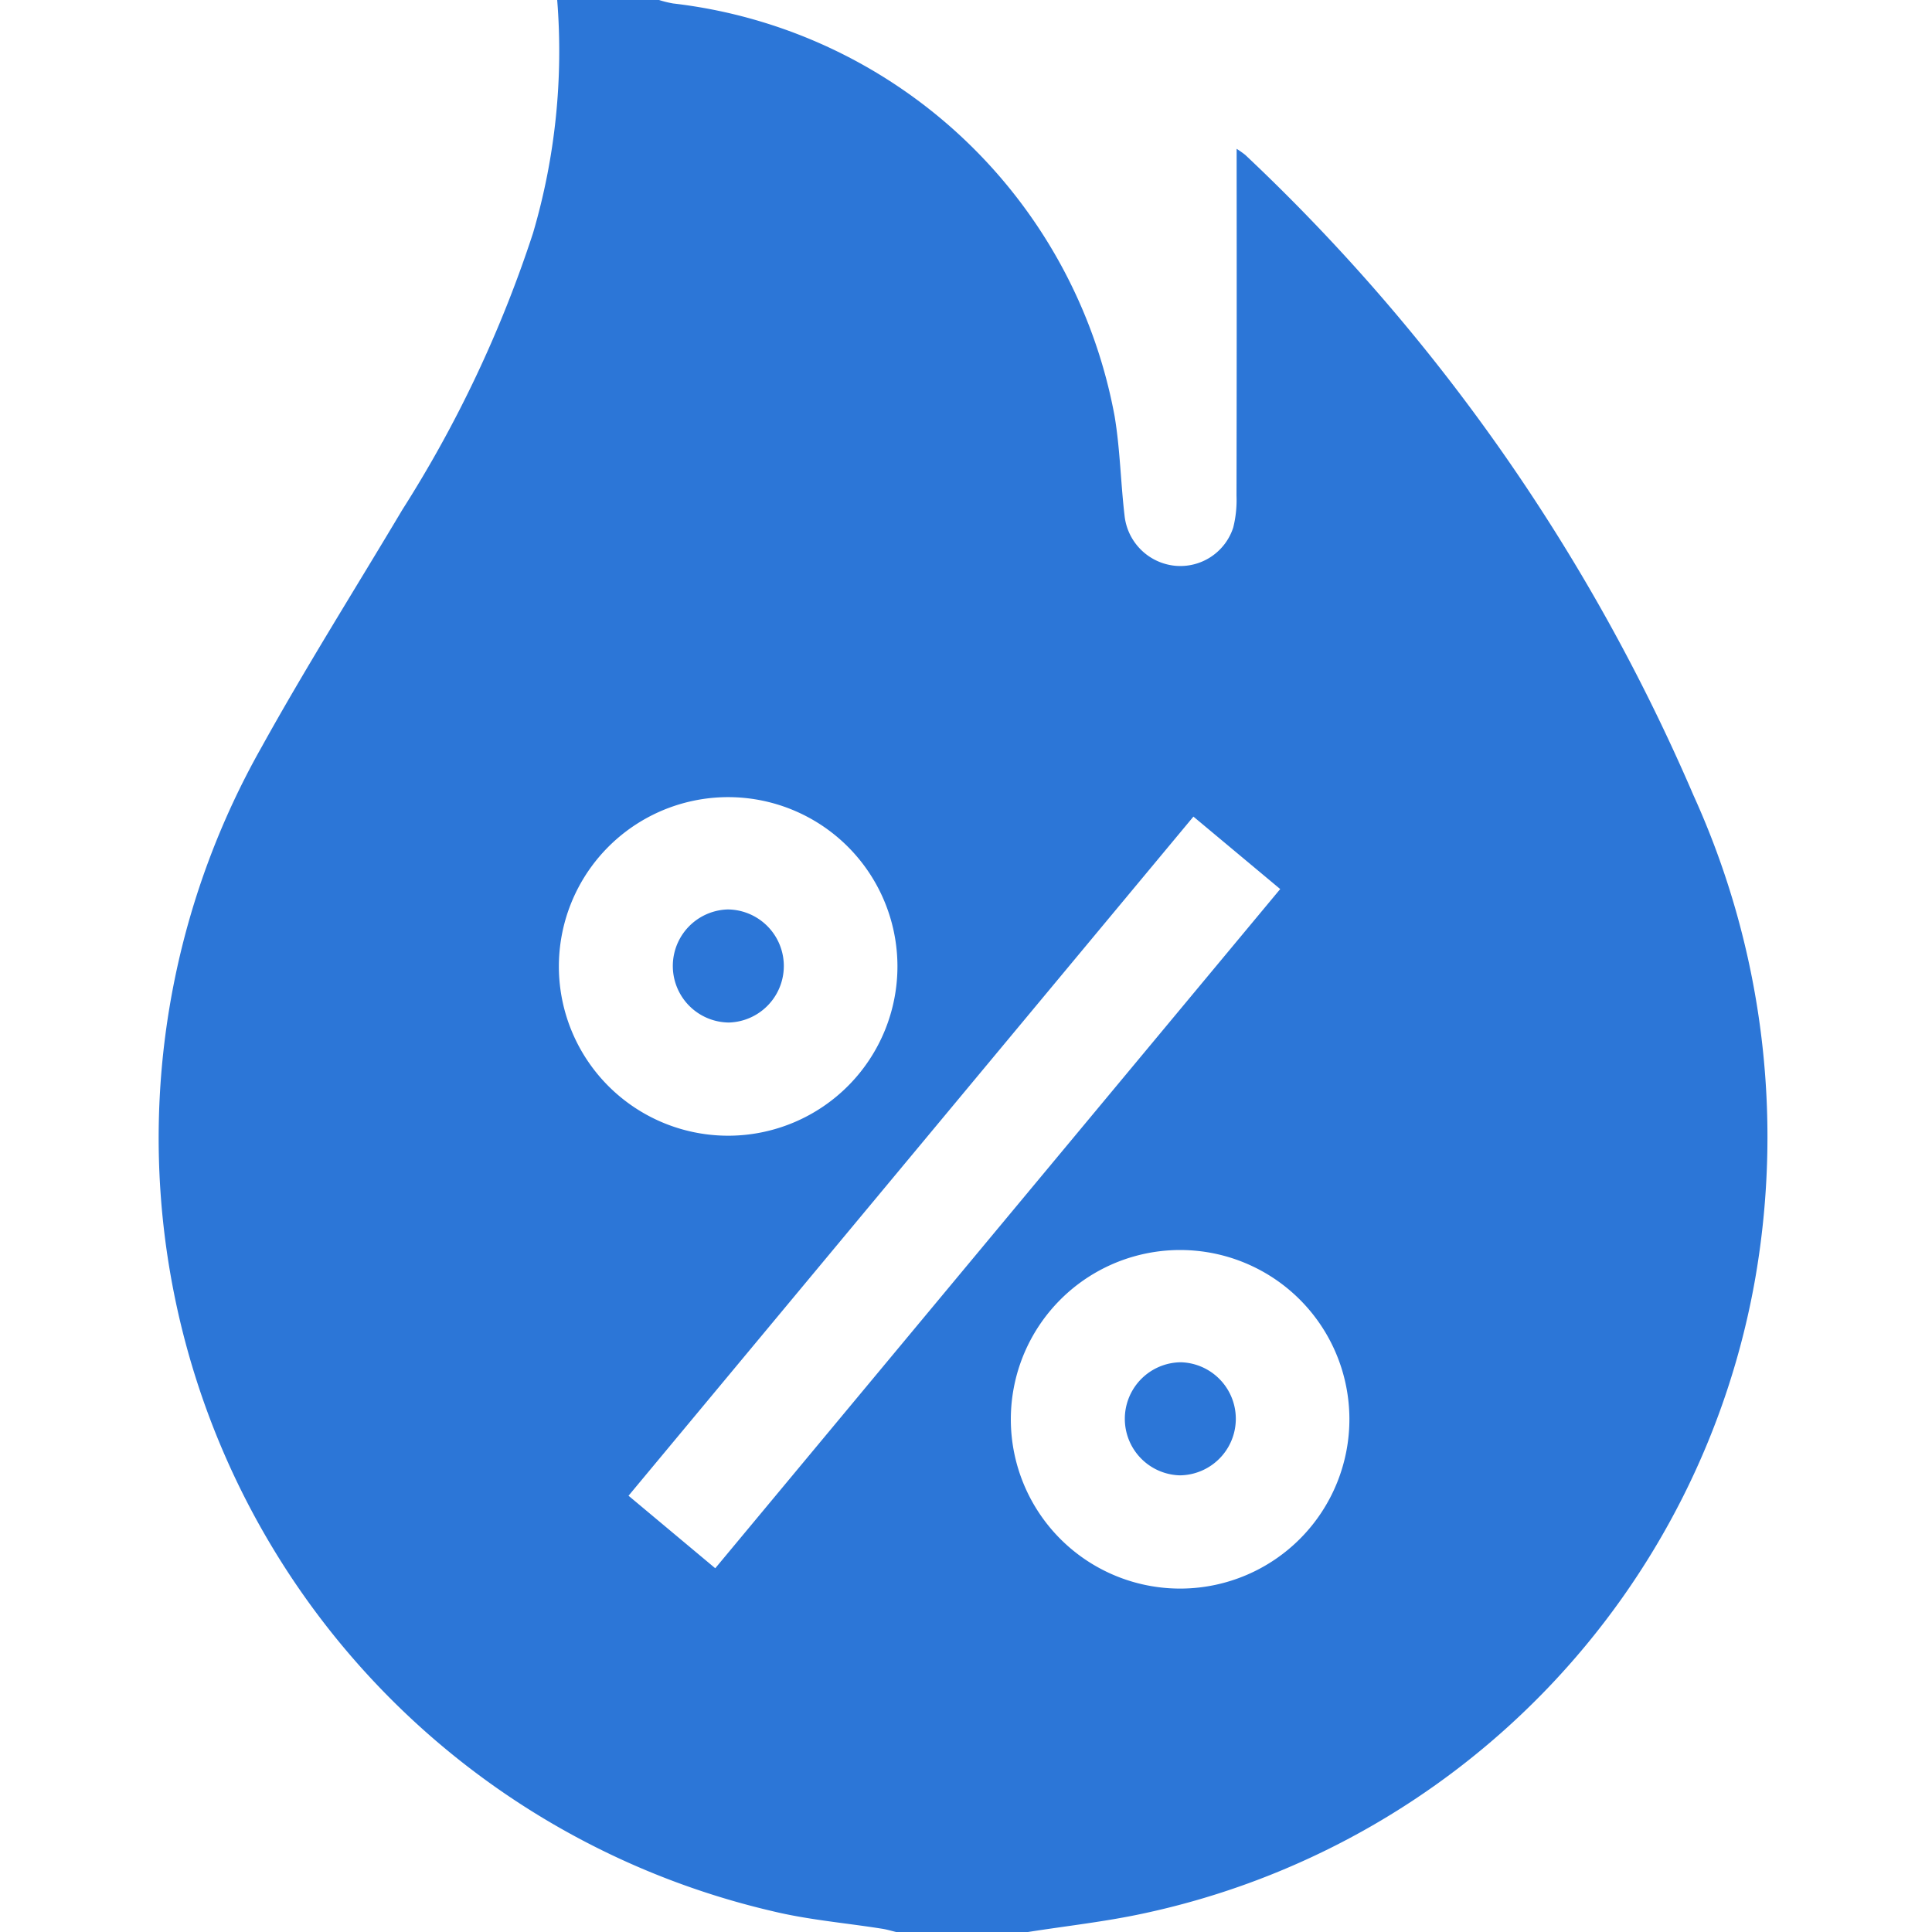 <?xml version="1.0" encoding="utf-8"?><svg xmlns="http://www.w3.org/2000/svg" xmlns:xlink="http://www.w3.org/1999/xlink" width="74" height="74" viewBox="0 0 74 74"><defs><clipPath id="a"><rect width="74" height="74" fill="#2c76d7"/></clipPath></defs><g clip-path="url(#a)"><path d="M46.957,0h3.9A4.1,4.1,0,0,0,51.4.133,19.476,19.476,0,0,1,68.307,15.94c.21,1.253.232,2.536.38,3.8a2.16,2.16,0,0,0,1.934,1.93,2.128,2.128,0,0,0,2.23-1.466,4.316,4.316,0,0,0,.125-1.212q.012-6.212.005-12.424V5.7a3.871,3.871,0,0,1,.329.232,73.592,73.592,0,0,1,17.169,24.53,31.626,31.626,0,0,1,2.384,18.4A30.2,30.2,0,0,1,69.389,73.295c-1.45.312-2.932.474-4.4.705h-5.05c-.184-.043-.365-.1-.551-.127-1.4-.222-2.822-.339-4.193-.673A30.405,30.405,0,0,1,35.618,28.645c1.711-3.092,3.6-6.084,5.409-9.123a46.731,46.731,0,0,0,5.006-10.6A24.673,24.673,0,0,0,46.957,0M53.01,60.069,74.65,34.053l-3.324-2.775L49.689,57.29l3.322,2.778M77.3,54.321a6.484,6.484,0,1,0-6.419,6.525A6.486,6.486,0,0,0,77.3,54.321M59.989,36.976A6.484,6.484,0,1,0,53.57,43.5a6.486,6.486,0,0,0,6.419-6.525" transform="translate(-25.615)" fill="#2c76d7"/><path d="M225.527,275.092a2.166,2.166,0,0,1,.046-4.331,2.166,2.166,0,0,1-.046,4.331" transform="translate(-180.341 -218.583)" fill="#2c76d7"/><path d="M135.691,180.762a2.166,2.166,0,0,1,.047,4.331,2.166,2.166,0,0,1-.047-4.331" transform="translate(-107.818 -145.928)" fill="#2c76d7"/></g></svg>